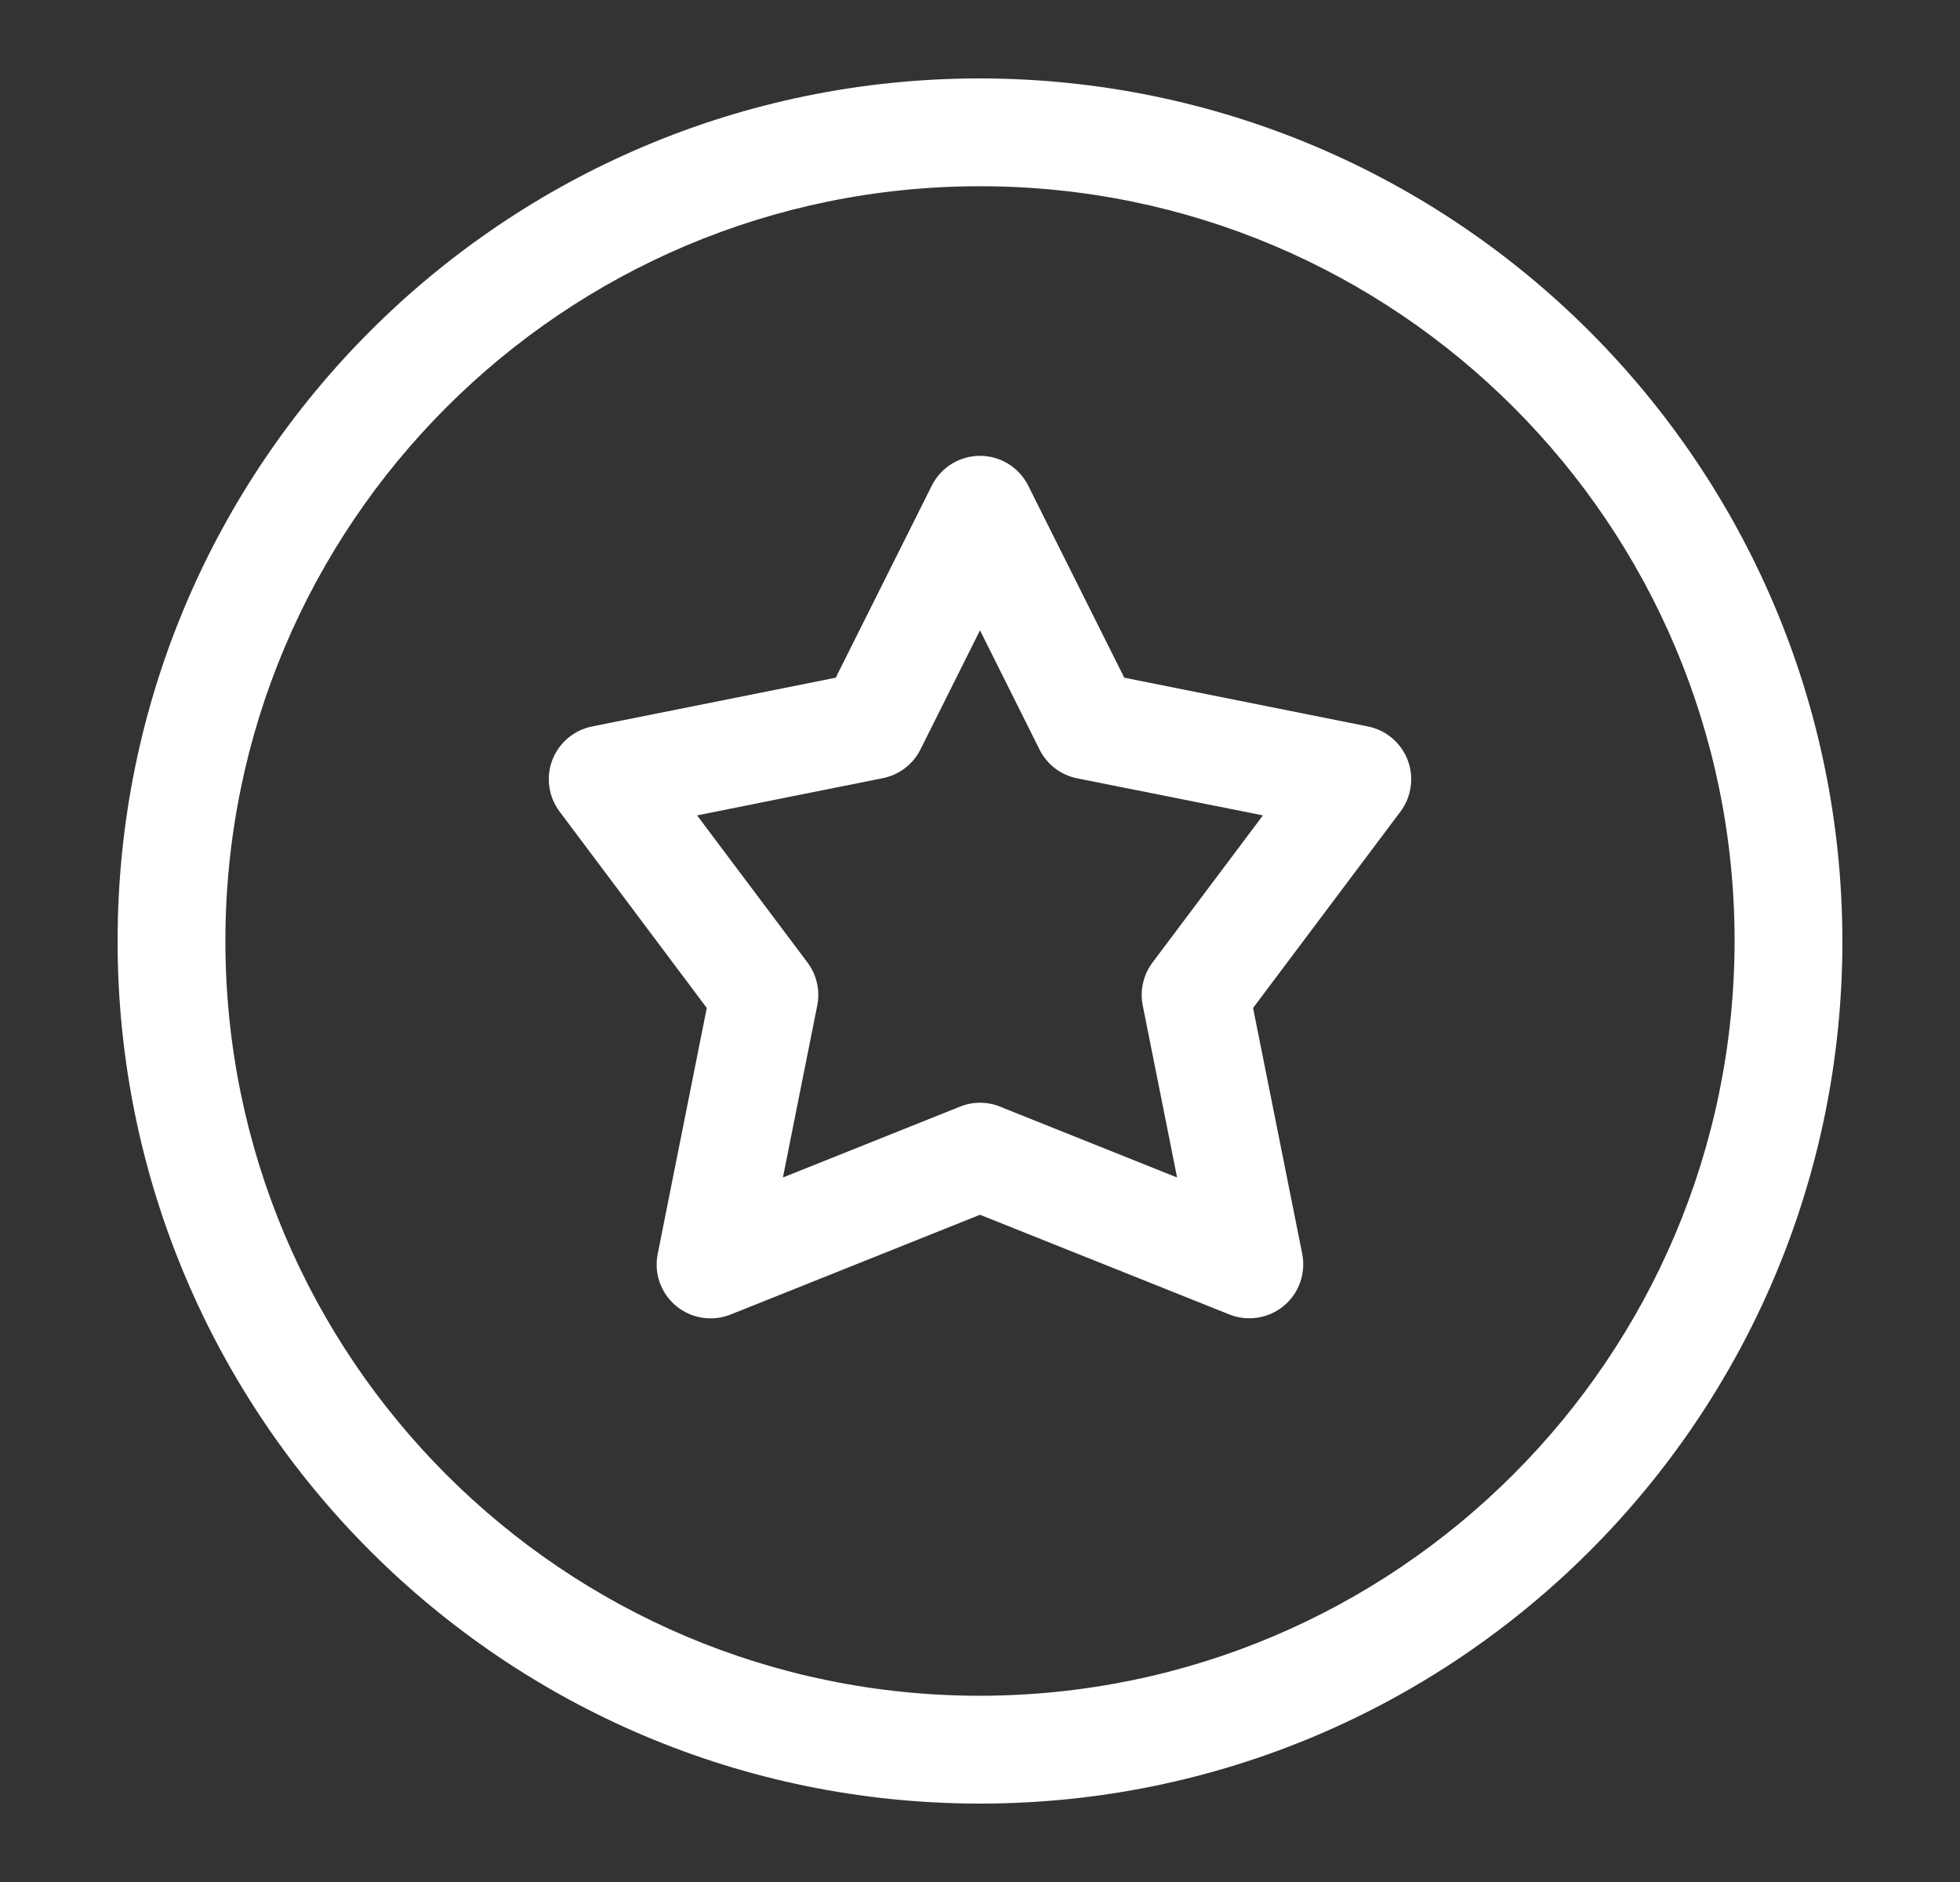 <?xml version="1.0" encoding="UTF-8"?>
<svg xmlns="http://www.w3.org/2000/svg" width="25" height="24" viewBox="0 0 25 24" fill="none">
  <rect x="0" y="0" width="25" height="24" fill="#333333" stroke="none"/>
  <path d="M12.5 1C6.425 1 1.5 5.925 1.5 12C1.5 18.075 6.425 23 12.5 23C18.575 23 23.5 18.075 23.5 12C23.493 5.928 18.572 1.007 12.5 1ZM12.5 21.625C7.184 21.625 2.875 17.316 2.875 12C2.875 6.684 7.184 2.375 12.5 2.375C17.816 2.375 22.125 6.684 22.125 12C22.119 17.313 17.813 21.619 12.5 21.625Z" fill="url(#paint0_linear_78_942)"></path>
  <path d="M17.447 9.264L14.34 8.642L13.115 6.193C12.998 5.96 12.761 5.813 12.5 5.813C12.239 5.813 12.002 5.96 11.885 6.193L10.66 8.642L7.553 9.264C7.321 9.31 7.13 9.472 7.045 9.692C6.961 9.913 6.996 10.161 7.138 10.35L9.015 12.854L8.389 15.991C8.339 16.238 8.429 16.492 8.623 16.653C8.816 16.814 9.083 16.857 9.317 16.764L12.5 15.491L15.682 16.763C15.916 16.856 16.182 16.813 16.376 16.652C16.569 16.491 16.659 16.236 16.61 15.989L15.983 12.854L17.863 10.35C18.004 10.161 18.039 9.913 17.955 9.692C17.87 9.472 17.679 9.31 17.447 9.264ZM14.7 12.275C14.583 12.432 14.537 12.631 14.576 12.823L15.014 15.016L12.755 14.112C12.591 14.046 12.409 14.046 12.245 14.112L9.986 15.016L10.424 12.823C10.463 12.631 10.417 12.432 10.3 12.275L8.891 10.398L11.258 9.924C11.467 9.883 11.645 9.748 11.74 9.558L12.5 8.038L13.26 9.56C13.355 9.75 13.533 9.885 13.741 9.926L16.109 10.398L14.7 12.275Z" fill="url(#paint1_linear_78_942)"></path>
  <defs>
    <linearGradient id="paint0_linear_78_942" x1="341.227" y1="4.156" x2="341.21" y2="17.014" gradientUnits="userSpaceOnUse">
      <stop stop-color="#fff"></stop>
      <stop offset="0.13" stop-color="#fff"></stop>
      <stop offset="0.29" stop-color="#fff"></stop>
      <stop offset="0.37" stop-color="#fff"></stop>
      <stop offset="0.44" stop-color="#fff"></stop>
      <stop offset="0.57" stop-color="#fff"></stop>
      <stop offset="0.72" stop-color="#fff"></stop>
      <stop offset="1" stop-color="#fff"></stop>
    </linearGradient>
    <linearGradient id="paint1_linear_78_942" x1="176.863" y1="7.39" x2="176.854" y2="13.819" gradientUnits="userSpaceOnUse">
      <stop stop-color="#fff"></stop>
      <stop offset="0.13" stop-color="#fff"></stop>
      <stop offset="0.29" stop-color="#fff"></stop>
      <stop offset="0.37" stop-color="#fff"></stop>
      <stop offset="0.44" stop-color="#fff"></stop>
      <stop offset="0.57" stop-color="#fff"></stop>
      <stop offset="0.72" stop-color="#fff"></stop>
      <stop offset="1" stop-color="#fff"></stop>
    </linearGradient>
  </defs>
</svg>
